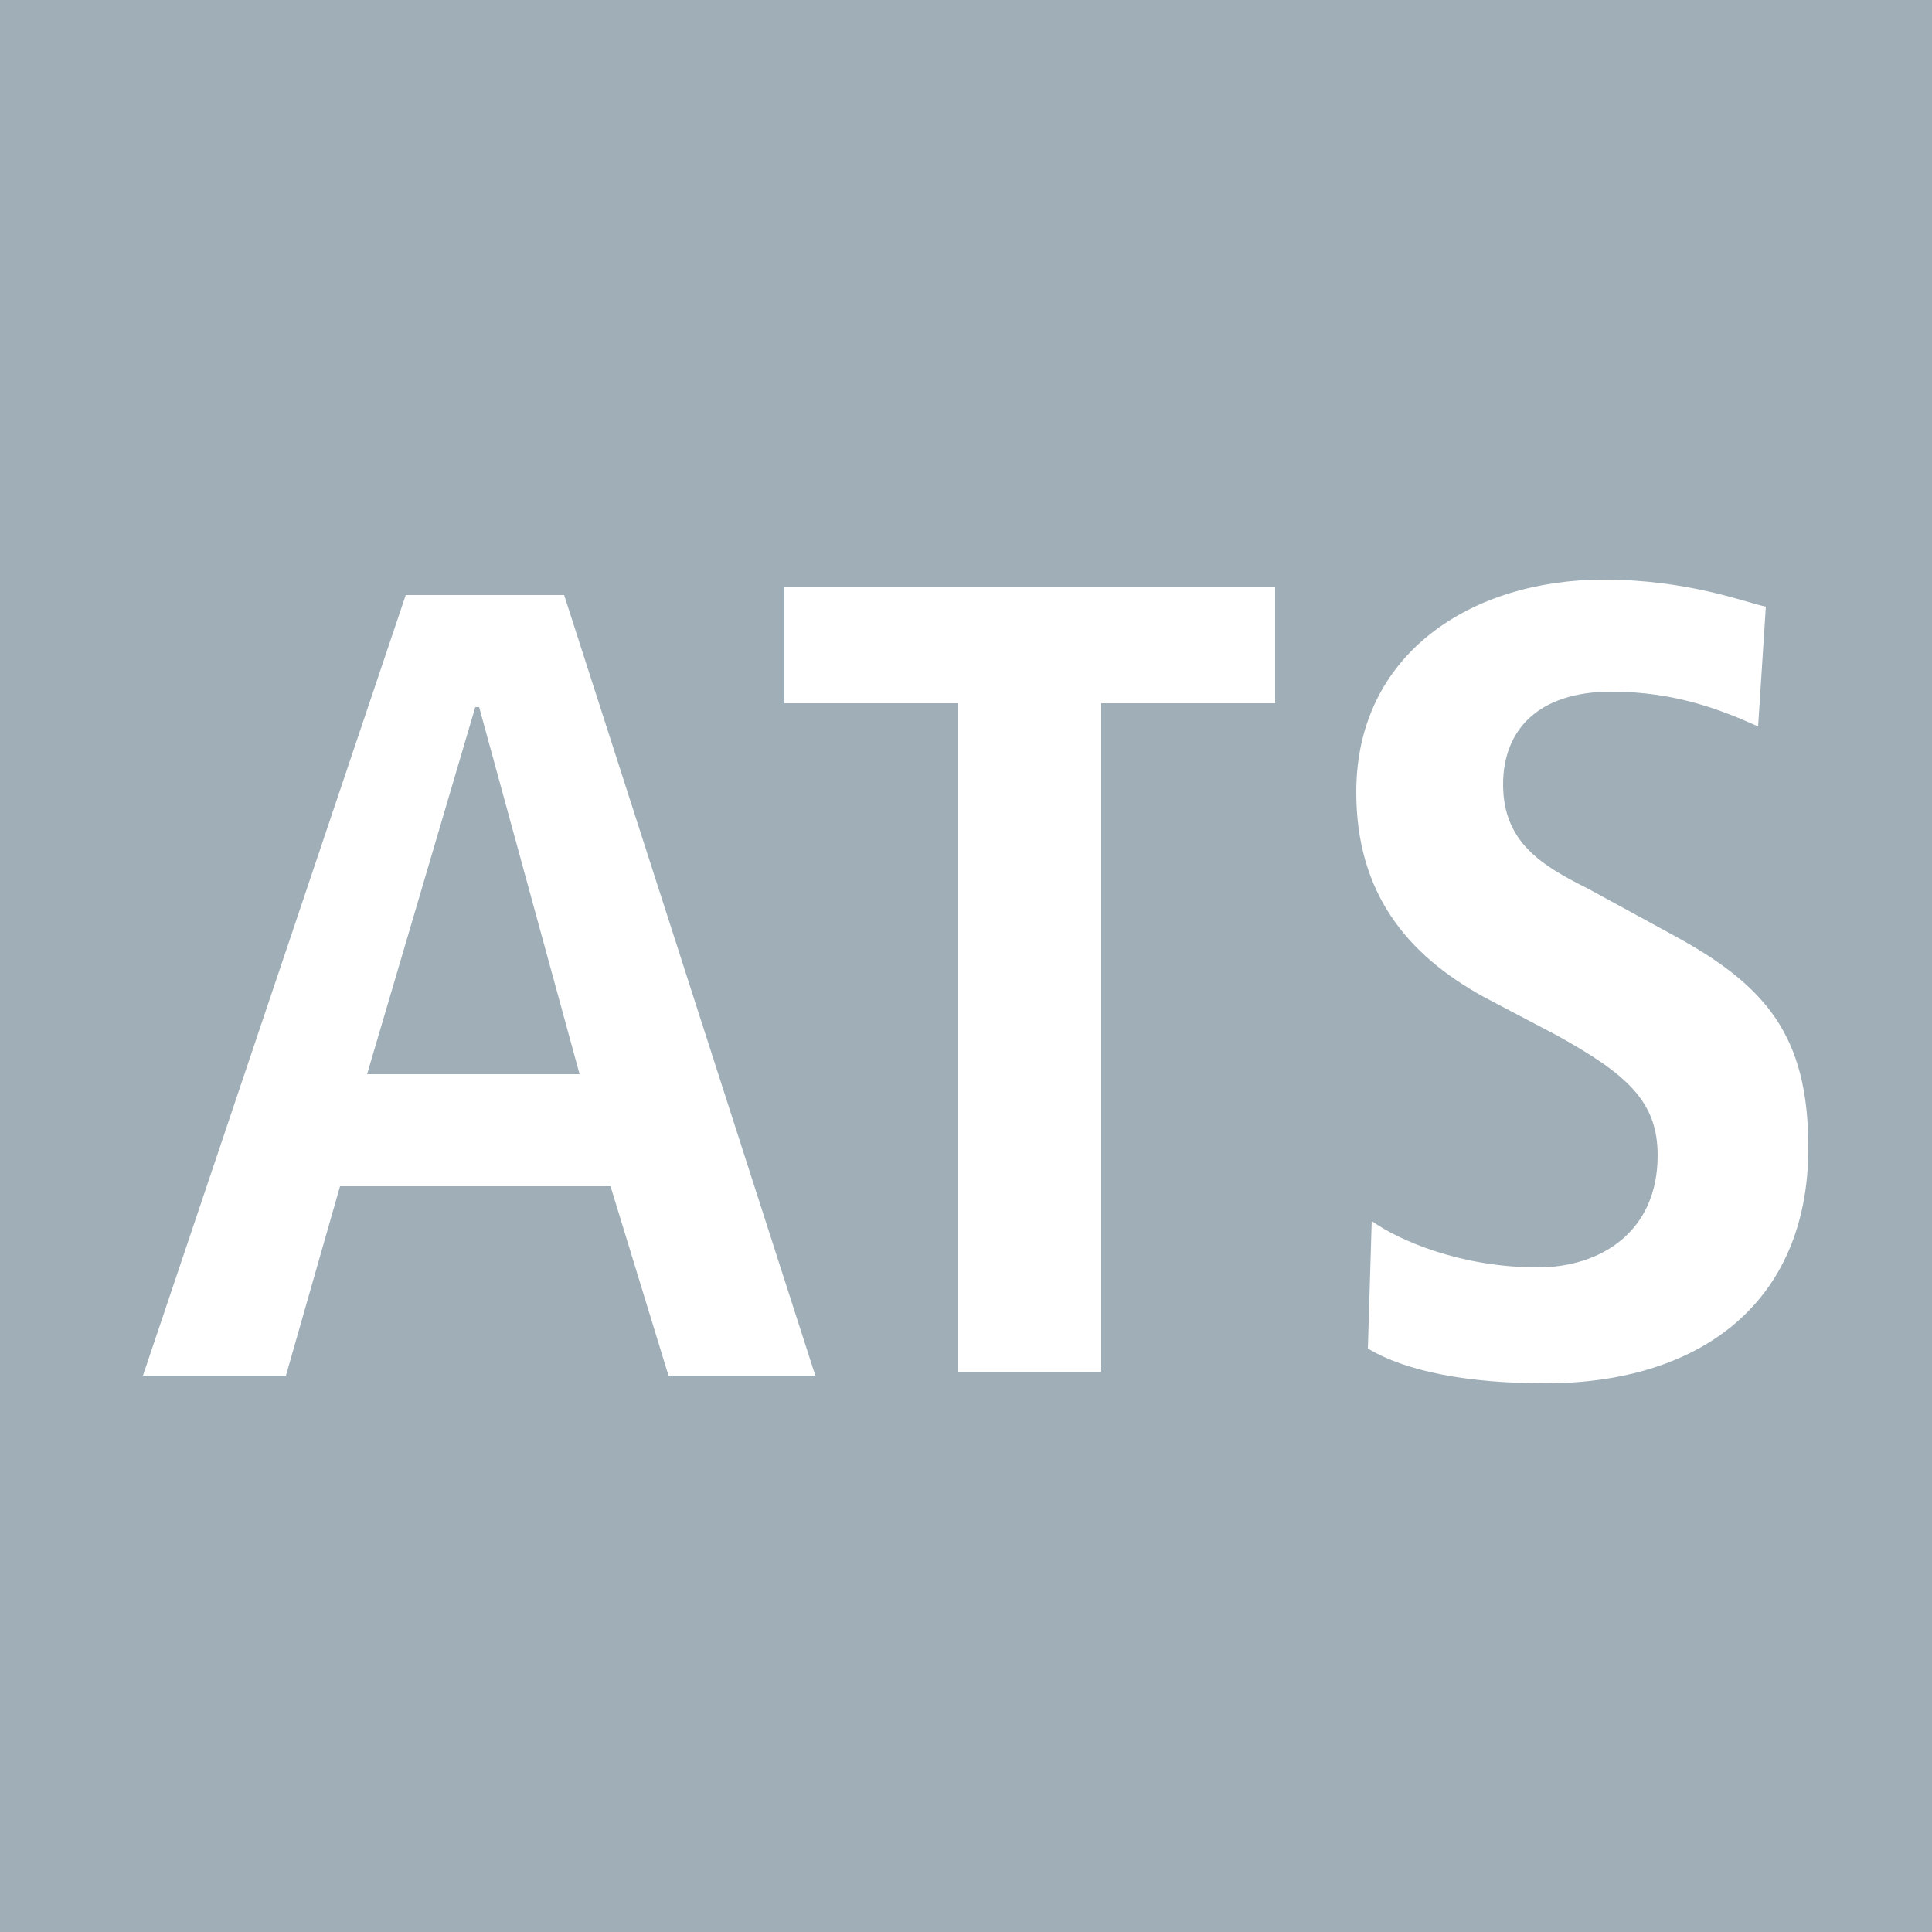 <?xml version="1.0" encoding="utf-8"?>
<!-- Generator: Adobe Illustrator 25.2.3, SVG Export Plug-In . SVG Version: 6.00 Build 0)  -->
<svg version="1.1" id="Laag_1" xmlns="http://www.w3.org/2000/svg" xmlns:xlink="http://www.w3.org/1999/xlink" x="0px" y="0px"
	 viewBox="0 0 50 50" style="enable-background:new 0 0 50 50;" xml:space="preserve">
<style type="text/css">
	.st0{fill:#9FAEB7;}
	.st1{fill:#FFFFFF;}
</style>
<rect y="-0.1" class="st0" width="50.1" height="50.1"/>
<g id="Iconen_1_">
	<g>
		<path class="st1" d="M15.8,30.7h-7l-1.4,4.9H3.7l6.8-20.2h4.1l6.5,20.2h-3.8L15.8,30.7z M15,27.8l-2.6-9.5h-0.1l-2.8,9.5H15z"/>
		<path class="st1" d="M24.8,18.2h-4.5v-3H33v3h-4.5v17.3h-3.7L24.8,18.2L24.8,18.2z"/>
		<path class="st1" d="M35.5,31.6c0.7,0.5,2.3,1.2,4.3,1.2c1.6,0,3.1-0.9,3.1-2.9c0-1.4-0.8-2.1-2.6-3.1l-1.9-1
			c-2-1.1-3.3-2.7-3.3-5.3c0-3.6,3-5.5,6.4-5.5c2.2,0,3.7,0.6,4.2,0.7l-0.2,3.1c-0.9-0.4-2.1-0.9-3.8-0.9c-1.9,0-2.8,1-2.8,2.4
			c0,1.5,1,2.1,2.2,2.7l2.2,1.2c2.4,1.3,3.5,2.6,3.5,5.5c0,4.1-2.9,6.1-6.8,6.1c-2,0-3.6-0.3-4.6-0.9L35.5,31.6z"/>
	</g>
</g>
</svg>
